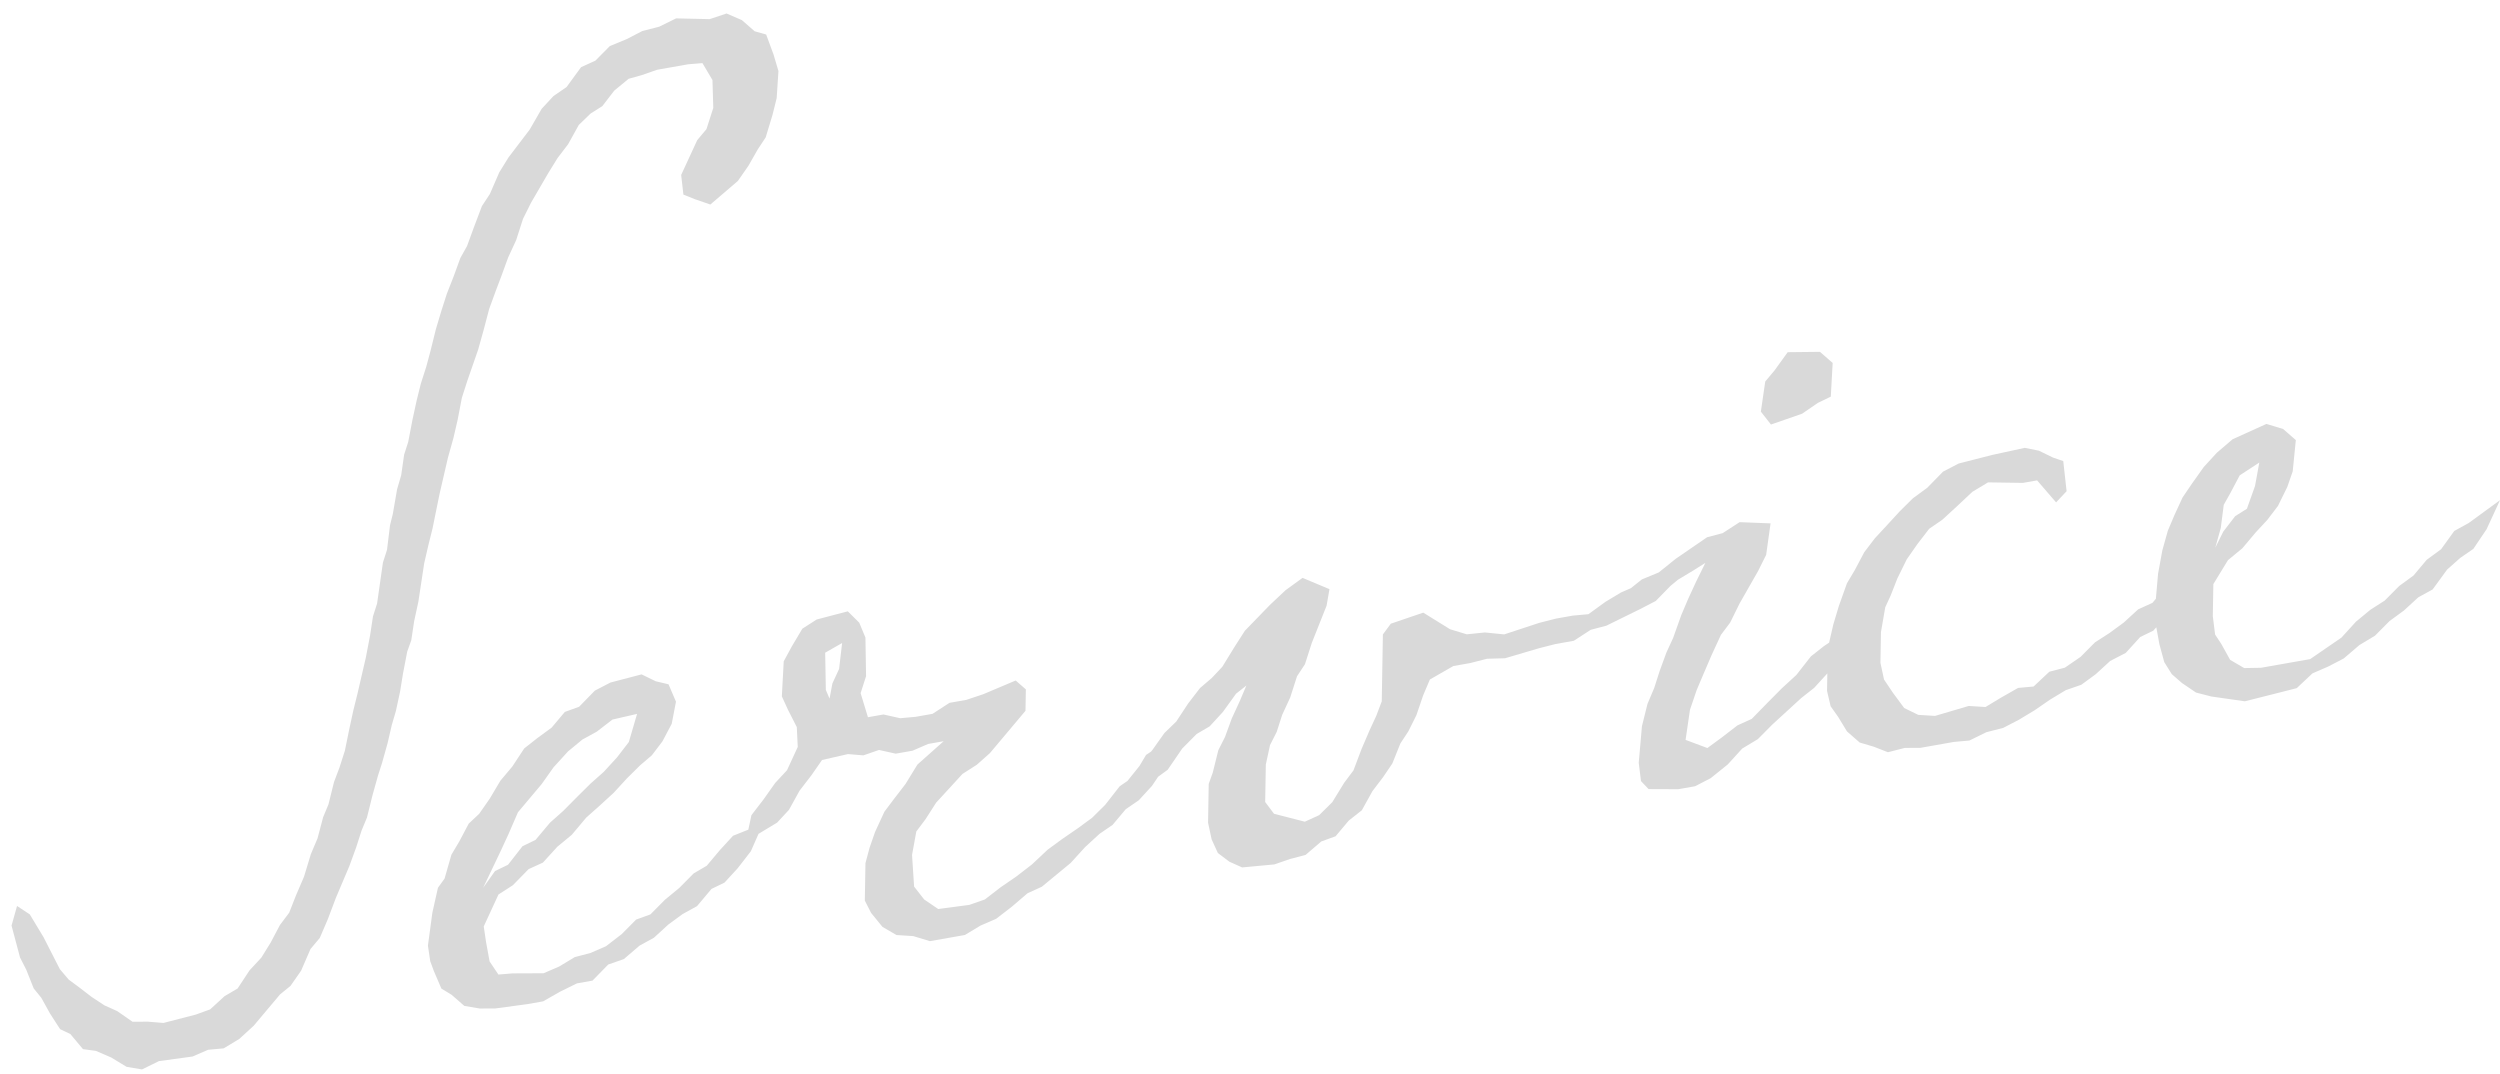<svg xmlns="http://www.w3.org/2000/svg" width="156" height="67"><path fill="#D9D9D9" fill-rule="evenodd" d="m155.162 33.024-.826 1.228-.815.56-.818.727-.907 1.243-.894.491-.899.825-.897.657-.902.909-.976.588-.981.839-.974.505-.974.422-.982.923-1.051.268-2.184.552-1.044-.149-1.044-.149-.962-.247-.876-.595-.635-.554-.47-.75-.303-1.113-.193-1.059-.192.211-.812.393-.903.992-.975.505-.9.825-.897.658-.972.338-.976.588-.978.673-.976.588-.975.505-1.051.269-1.056.519-.968.087-2.1.371-.966.003-1.051.269-.88-.344-.881-.261-.794-.693-.548-.903-.472-.666-.225-.96.019-1.091-.819.899-.816.644-.9.825-.9.824-.901.909-.976.588-.903.992-1.061.854-.975.505-1.05.185-1.852-.007-.475-.499-.141-1.141.2-2.284.346-1.393.419-.99.34-1.059.423-1.157.418-.907.507-1.422.42-.99.501-1.088.584-1.185-.732.462-.977.589-.468.386-.92.941-.974.505-1.056.519-1.056.52-.97.254-1.059.686-1.131.2-1.051.268-2.104.621-1.128.032-1.051.269-1.05.185-1.464.841-.419.99-.424 1.241-.501 1.004-.496.754-.504 1.255-.578.851-.659.866-.665 1.199-.816.644-.822.978-.891.323-.981.84-.97.254-.972.338-2.017.189-.799-.359-.715-.54-.388-.848-.224-1.043.041-2.422.254-.711.346-1.393.416-.823.423-1.157.501-1.088.409-.965-.642.507-.825 1.144-.821.894-.813.477-.901.908-.908 1.326-.597.435-.384.571-.82.894-.815.56-.822.978-.815.56-.899.825-.903.992-.898.741-.899.741-.893.408-.98.839-.979.755-.974.422-.976.588-2.181.385-1.041-.316-1.046-.066-.877-.511-.71-.874-.389-.765.04-2.338.258-.962.339-.976.585-1.269.577-.768.741-.963.745-1.214.818-.727.817-.727-.969.171-.973.421-1.05.185-1.043-.232-.972.338-.965-.08-1.617.368-.66.95-.741.963-.665 1.2-.738.796-1.16.7-.479 1.088-.823 1.061-.821.894-.811.393-.905 1.076-.894.491-.897.658-.899.824-.895.491-.98.839-.972.338-.984 1.006-.969.171-1.055.519-1.057.603-.97.171-2.017.273-.967.003-.963-.163-.794-.693-.637-.387-.465-1.084-.231-.625-.144-.974.276-2.047.349-1.561.413-.572.428-1.491.497-.838.583-1.102.654-.615.661-.949.663-1.116.74-.88.744-1.131.816-.643.897-.658.822-.978.891-.323.983-1.007.975-.505 1.941-.508.879.428.802.191.464 1.084-.265 1.379-.582 1.102-.659.866-.736.629-.819.811-.82.894-.9.825-.818.727-.904 1.076-.898.741-.903.992-.892.407-.984 1.006-.895.575-.92 1.994.144.974.221 1.21.55.819.887-.073 1.932-.008.974-.421.976-.589.971-.254.973-.422.979-.755.902-.909.891-.323.901-.909.899-.741.901-.909.813-.476.822-.978.821-.894.954-.381.193-.904.741-.963.742-1.047.739-.797.668-1.45-.059-1.239-.545-1.069-.388-.848.117-2.186.499-.92.663-1.117.896-.574 1.941-.509.713.707.387.931.039 2.408-.34 1.06.457 1.501.969-.171 1.043.233.968-.087 1.05-.186 1.058-.686 1.05-.185 1.053-.352 2.028-.857.635.554-.023 1.336-1.315 1.565-.904 1.075-.818.727-.896.574-.82.895-.821.894-.661 1.032-.577.768-.267 1.463.128 1.976.63.805.876.595 1.937-.258.972-.338.979-.756.978-.672.979-.755.982-.923.897-.658.977-.672.897-.658.819-.81.906-1.159.486-.334v-.002l.746-.927.412-.693.315-.209.09-.112.742-1.047.737-.713.744-1.13.741-.963.736-.63.656-.698.745-1.214.662-1.033 1.557-1.607.982-.923 1.06-.77 1.679.704-.179 1.03-.925 2.329-.425 1.324-.496.754-.425 1.324-.502 1.087-.34 1.06-.417.823-.262 1.212-.04 2.339.551.735 1.924.494.893-.408.819-.81.745-1.214.577-.768.506-1.339.503-1.171.418-.906.338-.893.034-2.004.037-2.172.494-.67 2.025-.69 1.673 1.037 1.042.316 1.129-.116 1.206.121 2.186-.719 1.052-.268 1.05-.186.967-.087 1.06-.77.977-.588.613-.266.685-.546 1.054-.436 1.062-.853 1.955-1.344.971-.255 1.058-.686 1.931.076-.275 1.964-.5 1.004-1.162 2.037-.584 1.185-.577.768-.585 1.269-.503 1.172-.42.99-.423 1.24-.274 1.881 1.36.509.897-.658.979-.755.893-.407.983-1.007.902-.908.899-.825.906-1.159.816-.643.323-.216.001-.008.261-1.129.342-1.142.507-1.422.497-.838.583-1.102.659-.865.738-.797.821-.894.819-.81.897-.658.983-1.006.975-.505 1.051-.269 1.052-.269 2.02-.439.883.177.878.428.641.22.209 1.879-.656.698-1.184-1.373-.889.157-2.173-.033-.976.588-.982.923-.9.825-.815.56-.741.963-.661.949-.583 1.186-.421 1.073-.335.726-.268 1.546-.033 1.921.224 1.043.55.819.708.958.879.428 1.045.065 2.104-.621 1.046.066.976-.589 1.057-.602.968-.088.982-.922.971-.255.978-.672.901-.908.895-.575.897-.657.9-.825.893-.407.214-.255.136-1.556.267-1.463.343-1.226.419-.99.502-1.088.578-.851.743-1.047.82-.894.981-.839 2.109-.955 1.042.316.793.692-.194 1.95-.339.976-.584 1.185-.659.866-.738.796-.822.978-.898.741-.912 1.494-.034 2.004.142 1.141.392.597.547.986.877.512 1.047-.018 3.069-.541.978-.672.978-.672.902-.992.899-.742.895-.574.902-.908.897-.658.821-.978.897-.658.825-1.144.894-.491 1.957-1.428zM30.889 54.354l.812-.393.905-1.159.812-.393.904-1.076.818-.727.901-.908.819-.811.818-.727.82-.894.742-.963.513-1.756-1.536.354-.979.755-.895.491-.898.741-.903.992-.742 1.047-.74.88-.74.88-.586 1.353-.502 1.087-1.086 2.274zm20.602-13.626.041 2.325.232.541.178-.947.418-.906.188-1.616zm87.242-7.555.741-.964.733-.462.507-1.422.267-1.462-1.222.798-.582 1.102-.415.739-.186 1.449-.343 1.226zm-25.303-8.03-.978.672-1.944.676-.63-.805.273-1.88.576-.685.825-1.144 2.013-.022.793.693-.116 2.102zM48.206 7.164l-.427 1.408-.496.753-.581 1.019-.66.949-1.716 1.469-.961-.331-.72-.289-.14-1.225 1.004-2.175.575-.684.425-1.325-.051-1.739-.626-1.056-.887.073-1.938.342-.972.338-.809.226-.899.741-.741.964-.732.462-.737.713-.665 1.2-.659.865-.579.935-1.079 1.856-.5 1.004-.425 1.324-.502 1.088-.422 1.157-.338.892-.422 1.157-.345 1.31-.343 1.227-.338.975-.339.976-.34 1.059-.265 1.38-.261 1.128-.343 1.227-.261 1.128-.261 1.129-.264 1.295-.175.864-.26 1.045-.261 1.129-.363 2.395-.262 1.213-.181 1.197-.254.711-.265 1.38-.18 1.114-.262 1.212-.257.878-.261 1.129-.343 1.226-.255.794-.343 1.227-.346 1.393-.336.809-.34 1.059-.422 1.157-.42.99-.419.99-.506 1.339-.503 1.171-.576.684-.586 1.353-.661.949-.653.532-.822.977-.822.978-.9.825-.976.588-.968.088-.973.421-2.099.287-1.055.519-.964-.163-.956-.581-.959-.414-.804-.108-.789-.943-.639-.304-.627-.972-.547-.986-.473-.583-.464-1.167-.389-.764-.53-1.989.343-1.226.796.526.862 1.43.467.917.546 1.069.552.653.636.47.795.61.796.525.799.359.955.665.967-.004.965.079 2.022-.523.891-.323.9-.825.813-.477.744-1.13.738-.797.58-.935.582-1.102.577-.768.421-1.073.503-1.171.427-1.408.419-.99.345-1.31.336-.809.346-1.393.337-.892.34-1.06.264-1.295.262-1.212.259-1.045.261-1.129.261-1.128.265-1.38.182-1.197.255-.795.366-2.563.255-.794.187-1.532.173-.697.268-1.546.256-.878.183-1.281.255-.795.265-1.379.263-1.212.259-1.045.34-1.06.258-.961.346-1.393.342-1.143.34-1.06.421-1.073.422-1.157.415-.74.423-1.157.506-1.338.496-.754.587-1.352.579-.935.659-.866.659-.866.747-1.297.738-.797.815-.56.907-1.242.893-.407.901-.909 1.054-.435.975-.505 1.051-.269 1.056-.519 2.093.047 1.053-.352.959.414.793.693.721.205.462 1.251.305 1.029-.11 1.685z"/></svg>